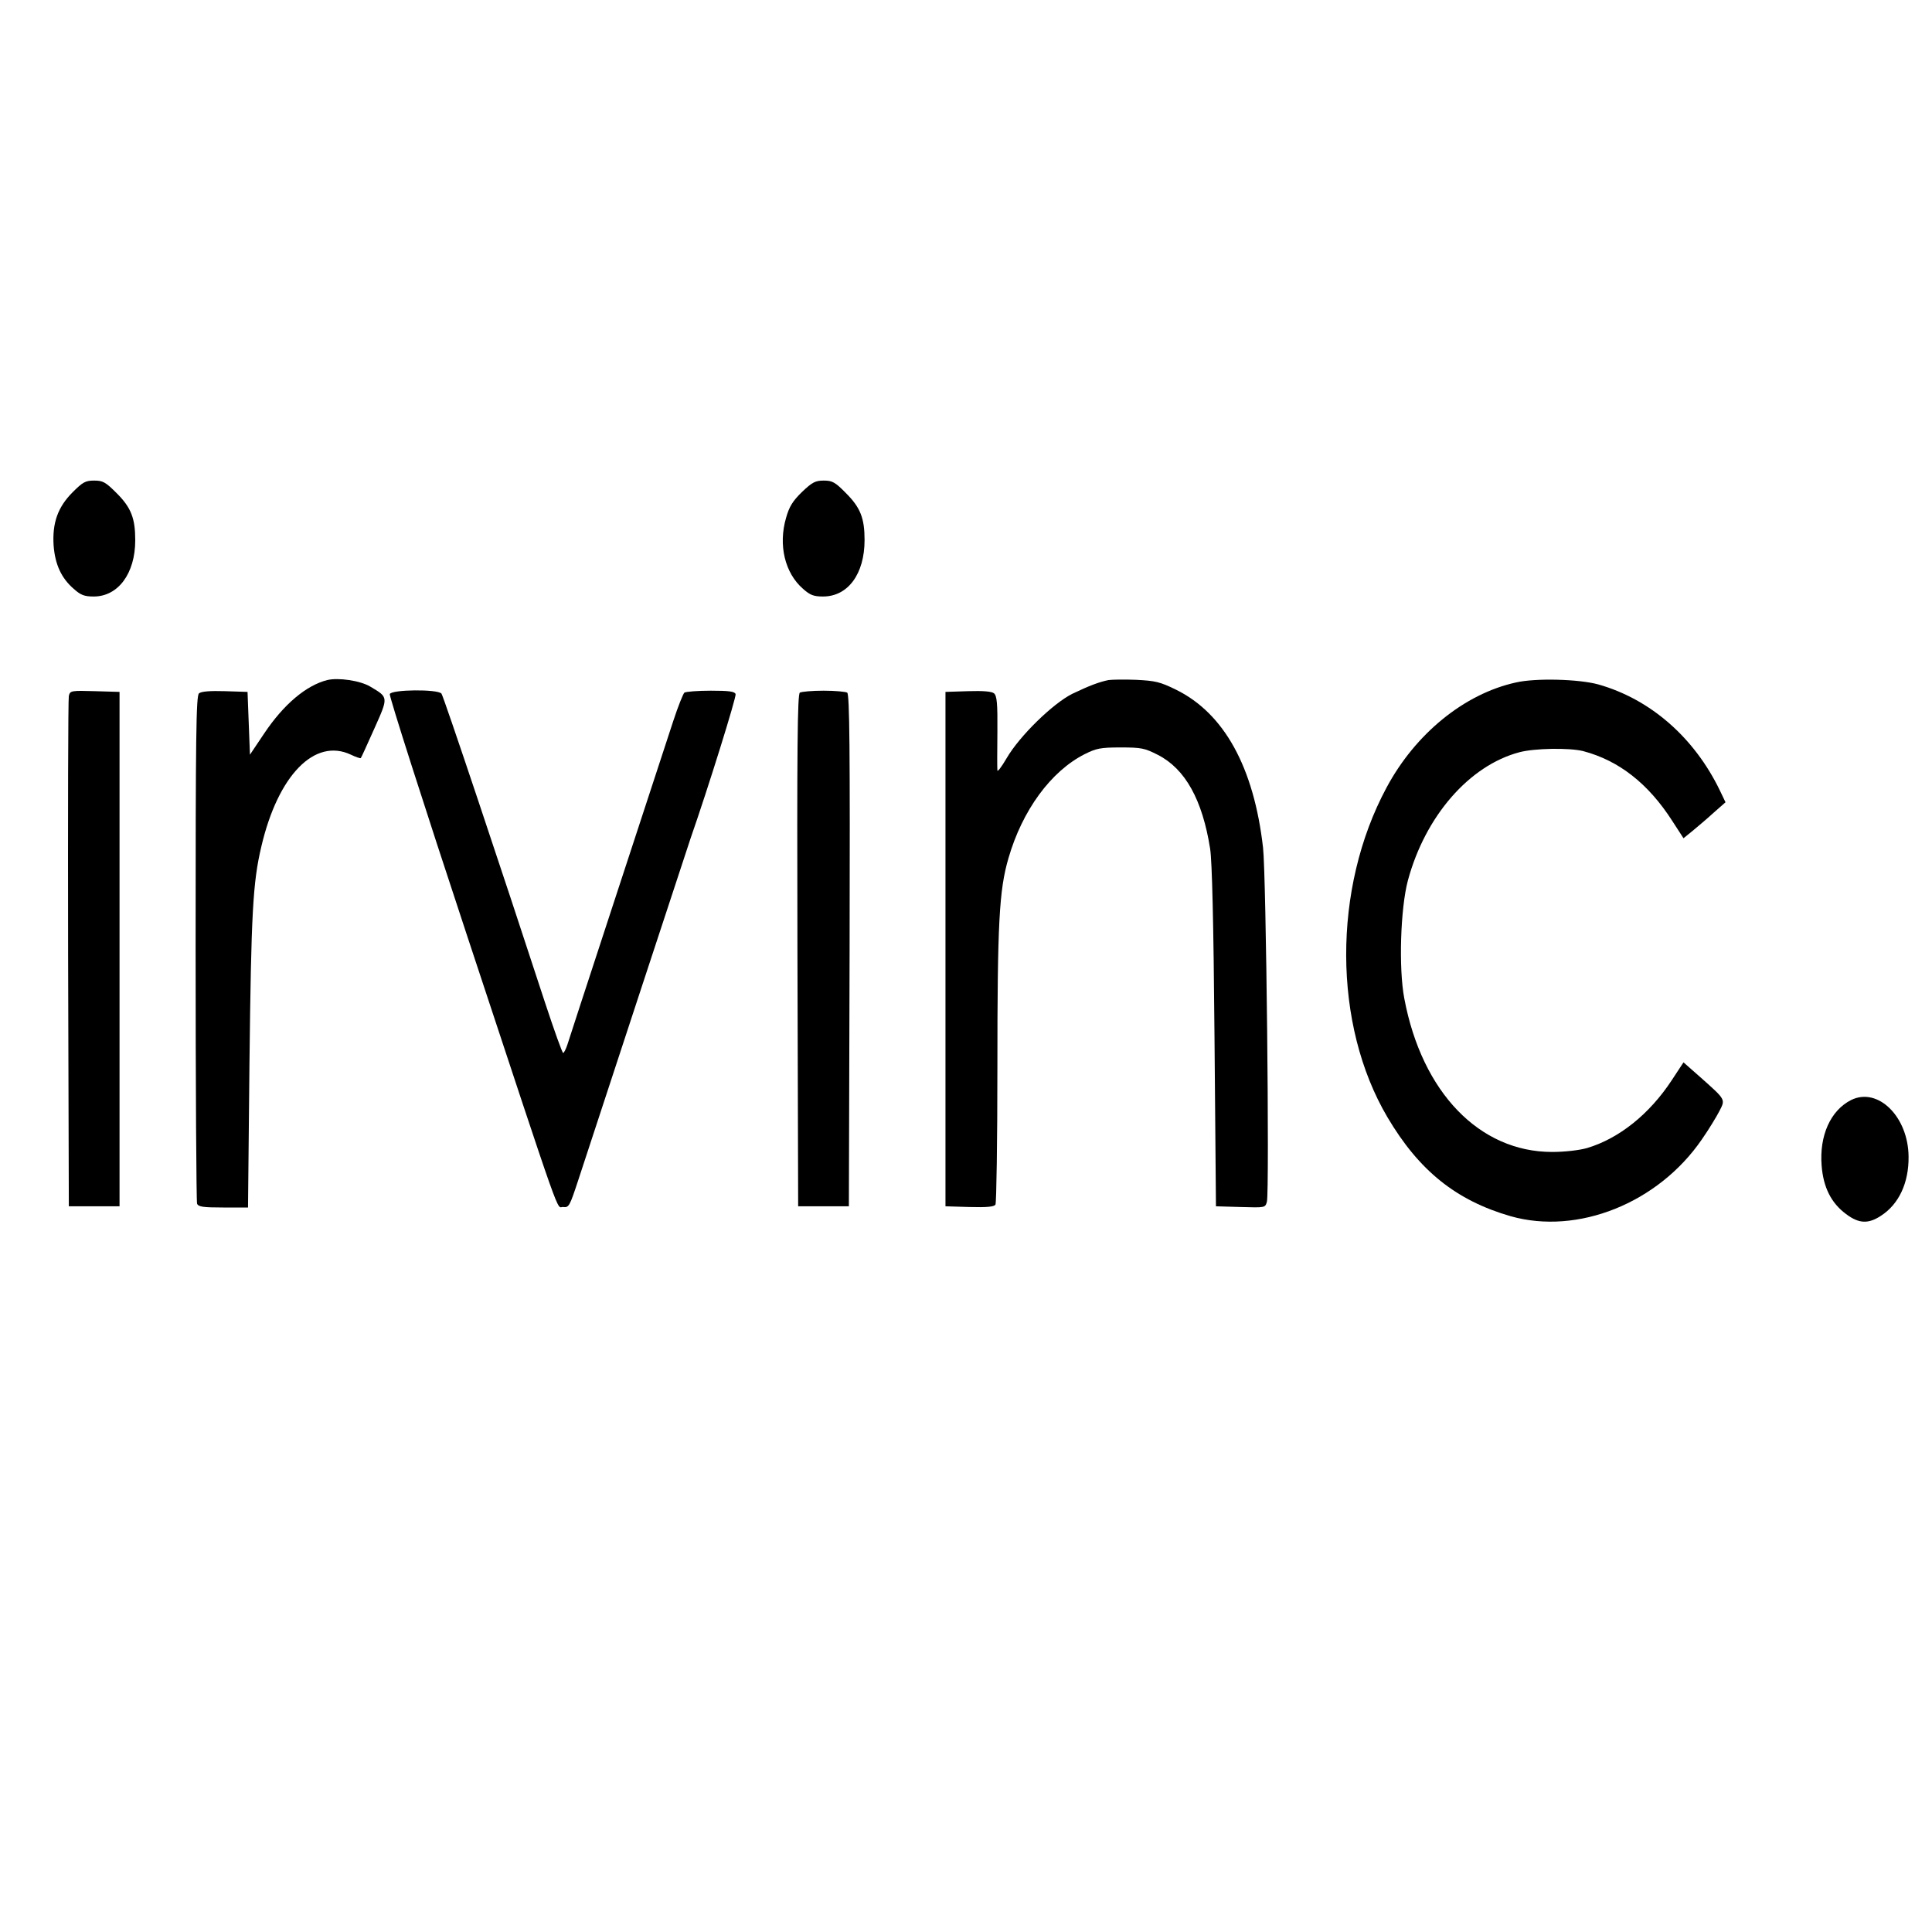 <?xml version="1.0" standalone="no"?>
<!DOCTYPE svg PUBLIC "-//W3C//DTD SVG 20010904//EN"
 "http://www.w3.org/TR/2001/REC-SVG-20010904/DTD/svg10.dtd">
<svg version="1.0" xmlns="http://www.w3.org/2000/svg"
 width="800pt" height="800pt" viewBox="0 0 800 800"
 preserveAspectRatio="xMidYMid meet">
<g transform="translate(0,800) scale(0.1,-0.1)"
fill="#000000" stroke="none">
<path d="M301 5962 c-62 -62 -85 -128 -79 -221 6 -78 32 -135 83 -179 29 -26
44 -32 83 -32 101 0 172 95 172 233 0 91 -17 135 -77 195 -46 46 -57 52 -93
52 -36 0 -47 -6 -89 -48z"/>
<path d="M3321 5963 c-39 -38 -53 -61 -66 -107 -33 -113 -5 -229 70 -294 29
-26 44 -32 83 -32 103 0 172 93 172 234 0 90 -17 134 -77 194 -45 46 -57 52
-92 52 -35 0 -48 -7 -90 -47z"/>
<path d="M1355 5184 c-87 -22 -180 -100 -261 -221 l-59 -88 -5 130 -5 130 -94
3 c-60 2 -98 -1 -107 -9 -12 -10 -14 -173 -14 -1054 0 -574 3 -1050 6 -1059 5
-13 24 -16 108 -16 l103 0 6 598 c7 622 14 748 49 896 69 296 221 452 371 381
21 -10 39 -16 41 -14 2 2 27 57 56 122 59 132 59 129 -17 174 -42 25 -132 38
-178 27z"/>
<path d="M4590 5184 c-39 -8 -79 -23 -150 -57 -80 -40 -218 -174 -272 -267
-21 -36 -38 -58 -38 -50 -1 8 -1 81 0 161 1 116 -2 148 -14 158 -9 8 -46 11
-107 9 l-94 -3 0 -1065 0 -1065 99 -3 c73 -2 102 1 108 10 4 7 8 263 8 568 0
597 7 734 46 867 57 197 175 359 315 430 48 24 65 28 149 28 87 0 100 -3 155
-31 113 -58 184 -186 216 -389 8 -55 14 -299 18 -780 l6 -700 102 -3 c102 -3
102 -3 109 22 11 45 -3 1353 -16 1466 -38 333 -161 556 -360 654 -67 33 -87
37 -165 41 -50 2 -101 1 -115 -1z"/>
<path d="M6277 5174 c-214 -47 -417 -213 -536 -436 -224 -417 -222 -981 4
-1364 131 -222 285 -345 510 -410 278 -79 611 54 792 318 28 40 60 93 72 116
26 51 29 46 -81 144 l-67 59 -48 -73 c-93 -142 -220 -243 -352 -282 -32 -9
-92 -16 -144 -16 -301 0 -539 247 -612 635 -24 125 -16 375 15 490 72 266 254
475 461 530 63 17 207 19 264 5 148 -39 270 -134 370 -290 l46 -71 37 30 c20
17 60 50 87 75 l50 44 -23 48 c-106 220 -288 379 -504 440 -80 22 -259 27
-341 8z"/>
<path d="M285 5118 c-3 -13 -4 -493 -3 -1068 l3 -1045 105 0 105 0 0 1065 0
1065 -102 3 c-99 3 -103 2 -108 -20z"/>
<path d="M1614 5126 c-3 -8 141 -459 321 -1003 406 -1228 367 -1117 397 -1121
24 -3 27 4 62 110 82 250 458 1395 466 1418 72 206 190 585 186 596 -4 11 -28
14 -103 14 -54 0 -103 -4 -109 -8 -5 -4 -26 -56 -46 -117 -111 -339 -431
-1315 -439 -1342 -6 -18 -14 -33 -17 -33 -4 0 -37 93 -75 208 -181 554 -420
1268 -429 1280 -16 19 -207 17 -214 -2z"/>
<path d="M3312 5132 c-10 -7 -12 -227 -10 -1068 l3 -1059 105 0 105 0 3 1059
c2 841 0 1061 -10 1068 -7 4 -51 8 -98 8 -47 0 -91 -4 -98 -8z"/>
<path d="M7665 3445 c-85 -43 -132 -147 -122 -272 7 -89 39 -154 101 -200 53
-40 92 -42 145 -7 74 48 115 136 114 244 -1 166 -127 290 -238 235z"/>
</g>
</svg>
